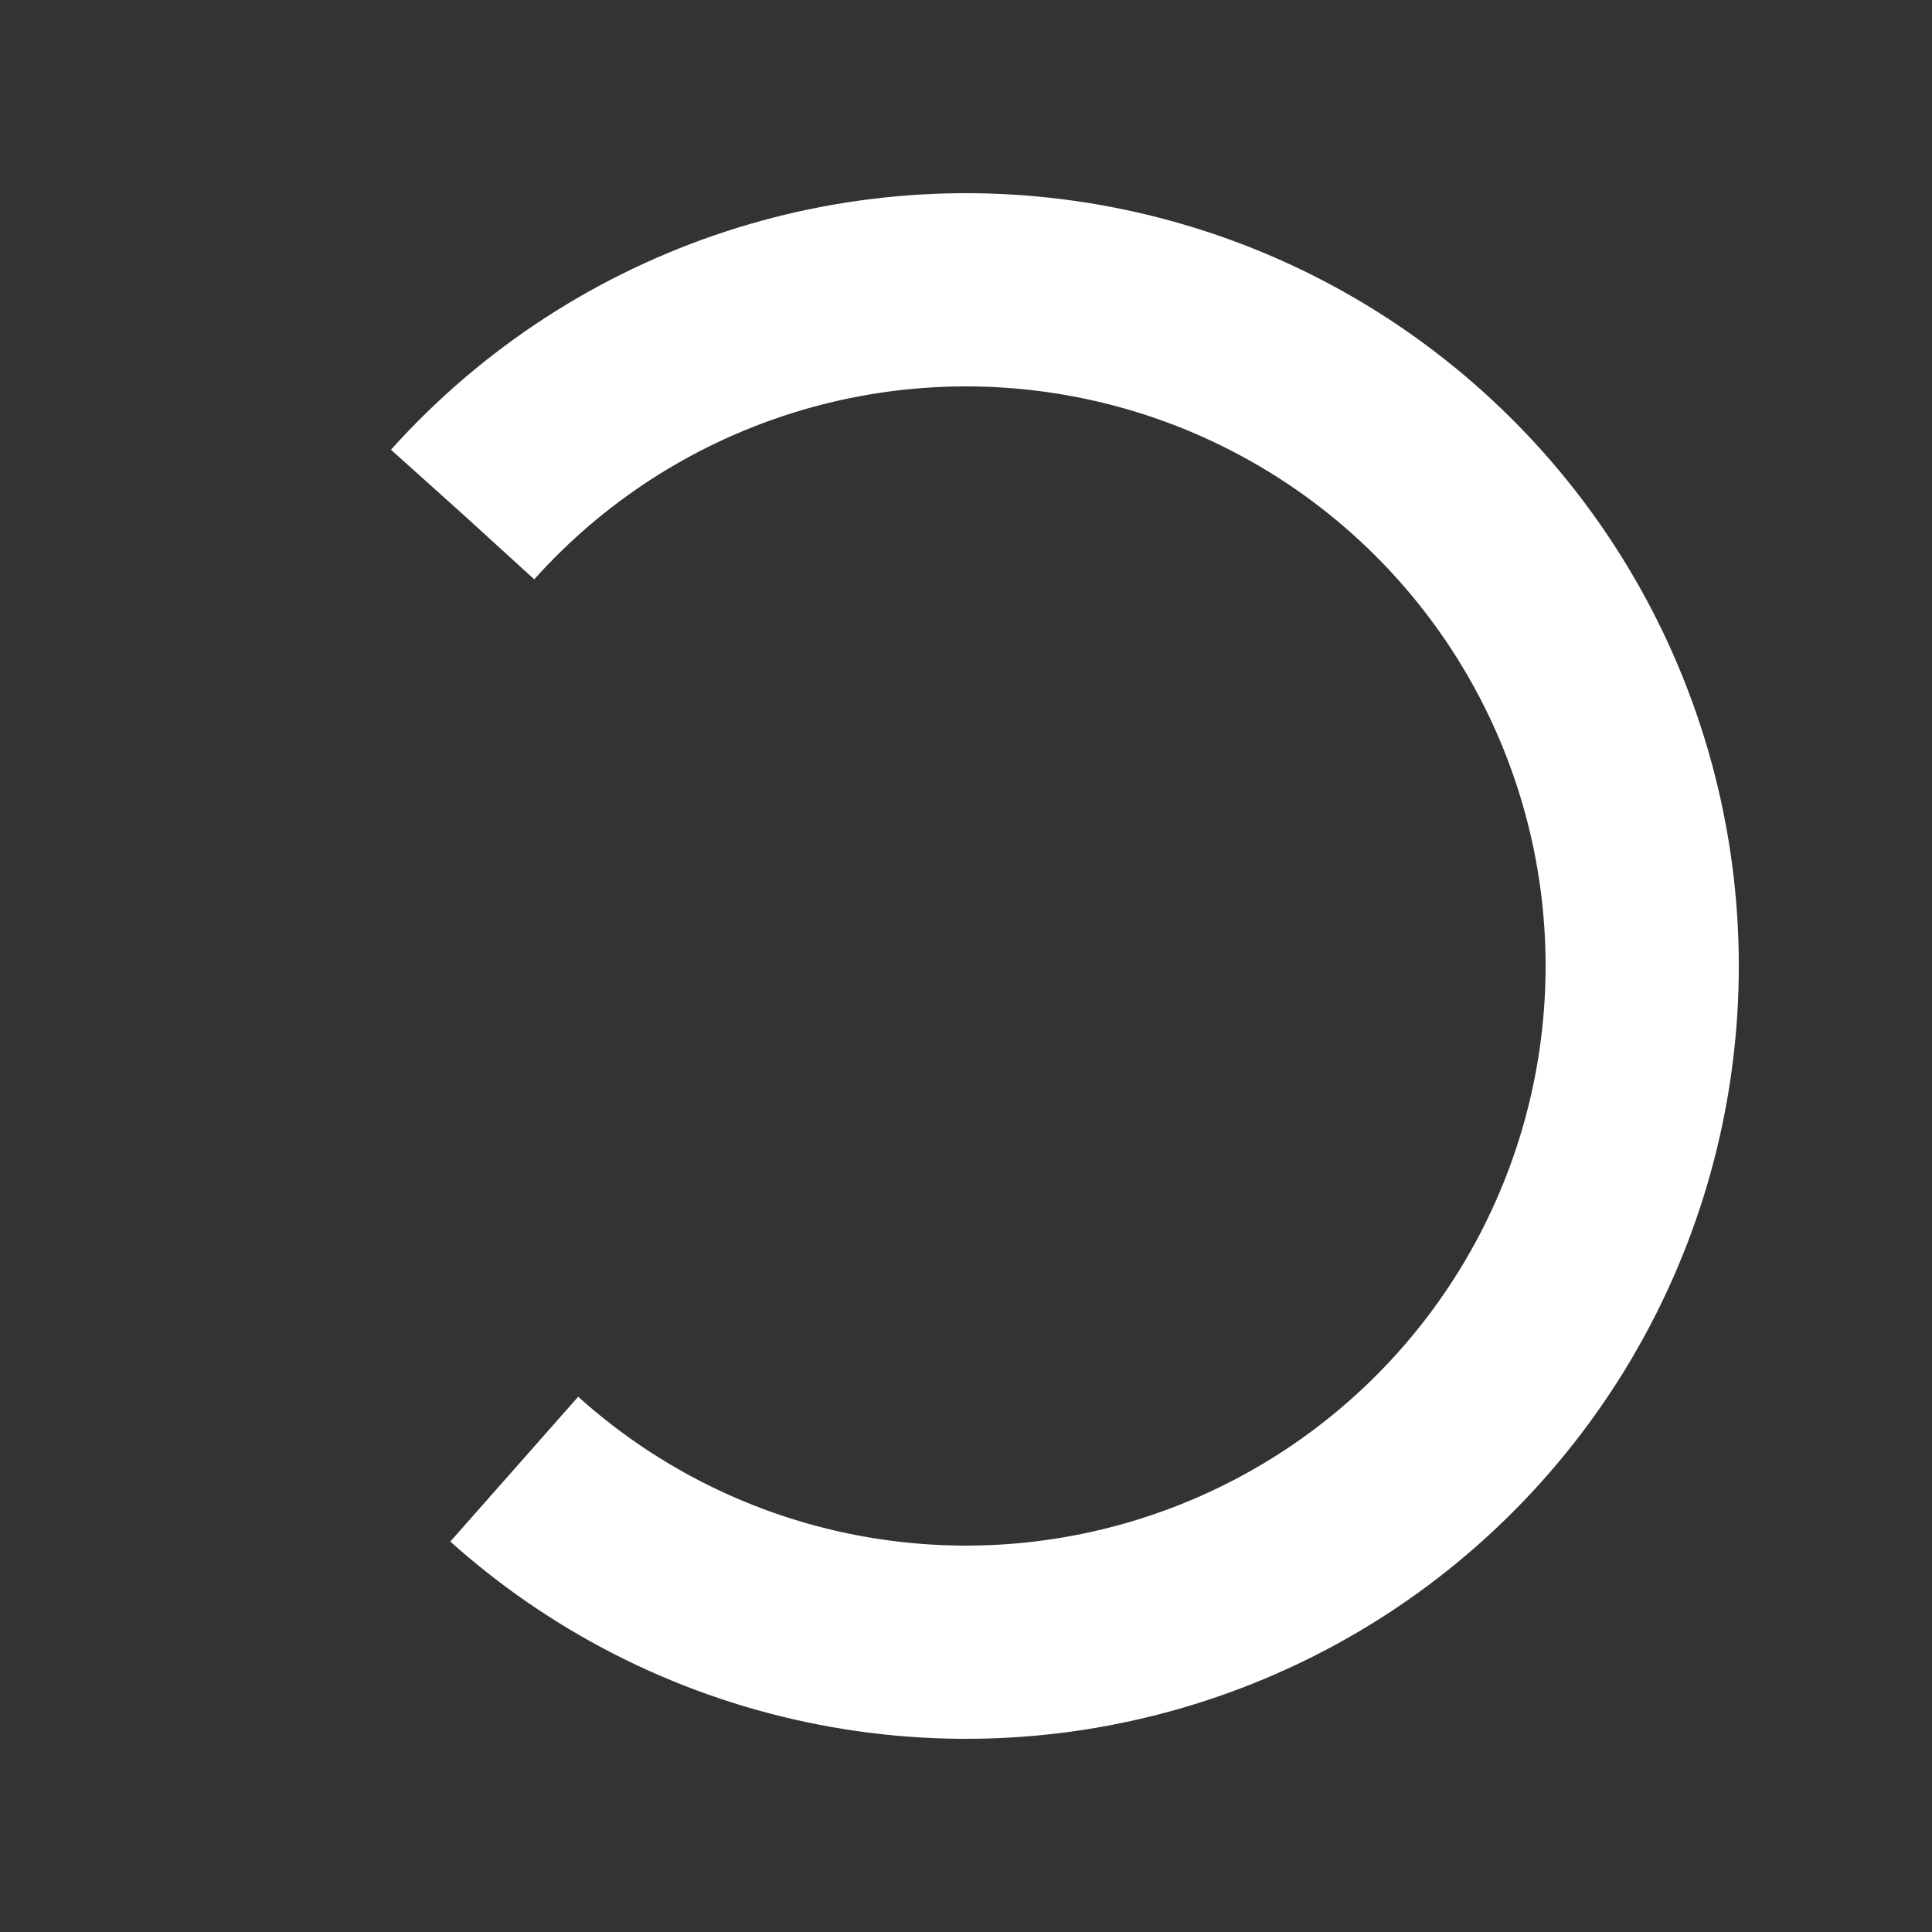 <svg id="icon-loader-navigation-first" width="50"  height="50" viewBox="0 0 100 100" preserveAspectRatio="xMidYMid" class="lds-rolling" version="1.1" xmlns="http://www.w3.org/2000/svg" xmlns:xlink="http://www.w3.org/1999/xlink">
	<rect x="0" y="0" width="100" height="100" fill="#333333" stroke="none"/>
	<circle cx="50" cy="50" fill="none"
		stroke="#fff"
		stroke-width="10" r="35"
		stroke-dasharray="164.934 56.978" transform="rotate(221.919 50 50)">
		<animateTransform attributeName="transform" type="rotate" calcMode="linear" values="0 50 50;360 50 50" keyTimes="0;1" dur="1s" begin="0s" repeatCount="indefinite"></animateTransform>
	</circle>
</svg>
